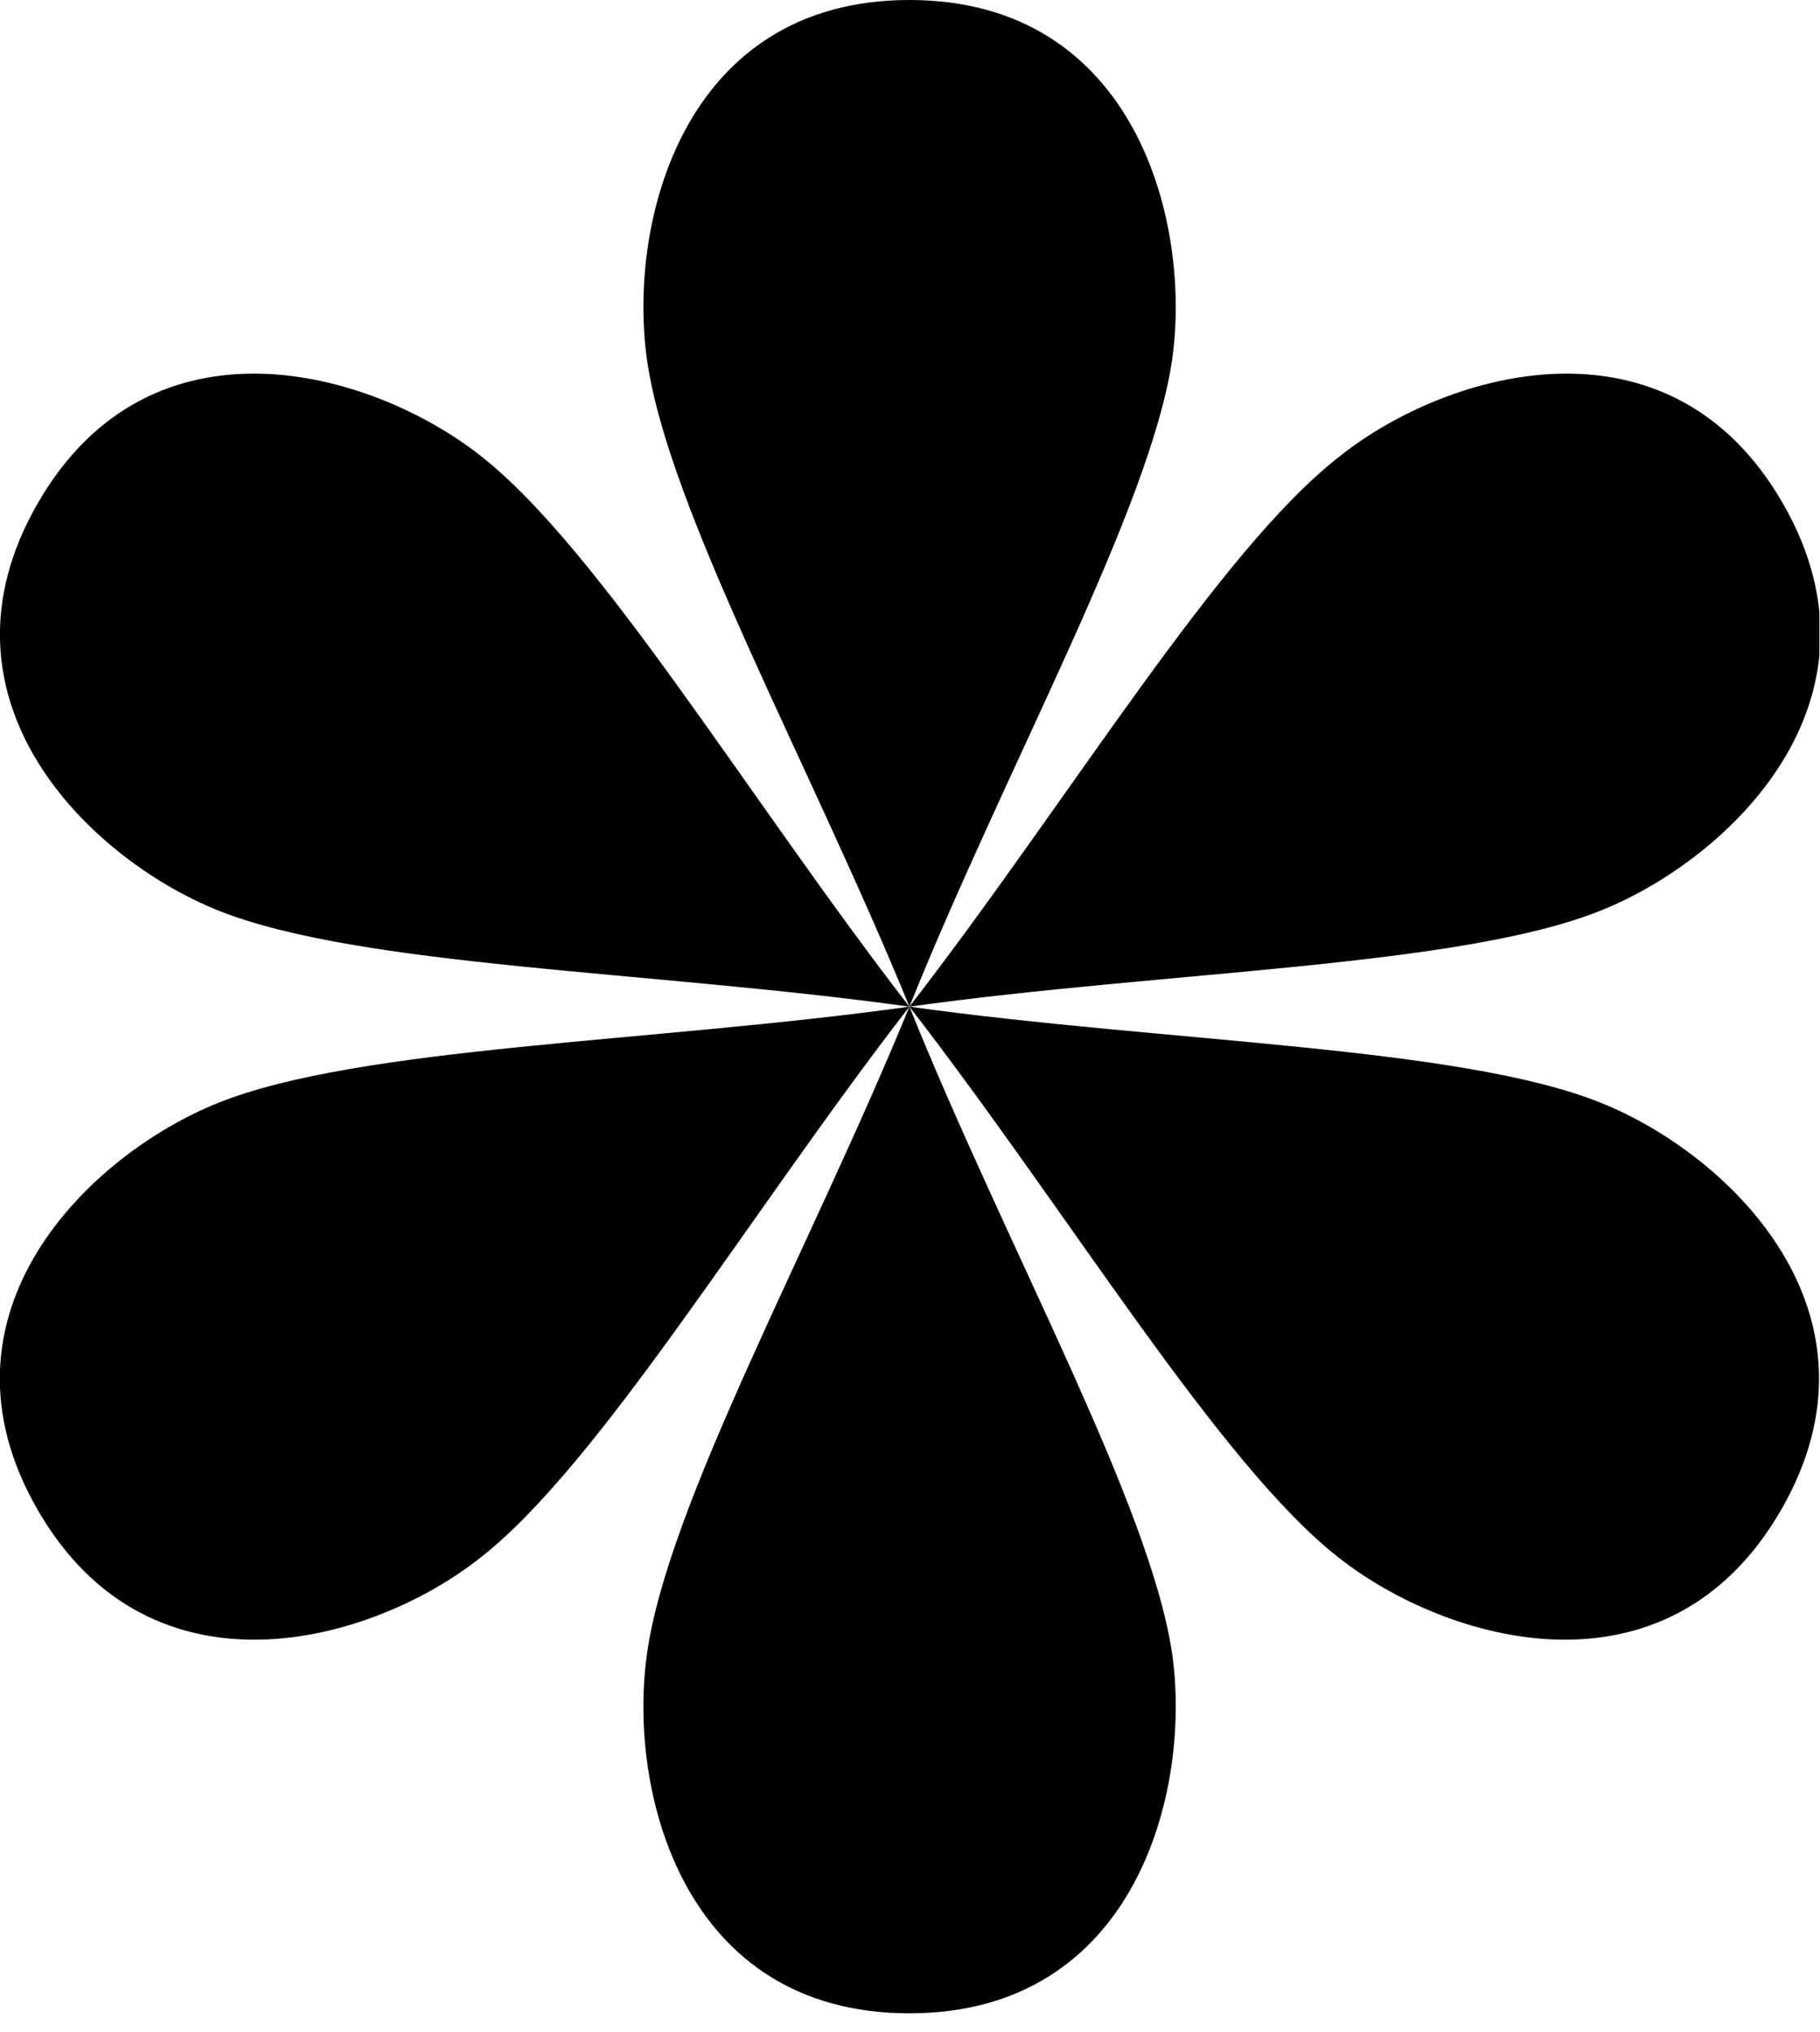 <?xml version="1.0" encoding="utf-8"?>
<svg xmlns="http://www.w3.org/2000/svg" fill="none" height="100%" overflow="visible" preserveAspectRatio="none" style="display: block;" viewBox="0 0 43 48" width="100%">
<g clip-path="url(#clip0_0_810)" id="shape234 1">
<g id="shape234">
<path d="M27.694 8.494C27.175 12.027 23.779 18.083 21.486 23.782C19.159 18.083 15.779 12.027 15.286 8.494C14.828 5.266 16.135 -1.64381e-05 21.486 -1.64381e-05C26.836 -1.64381e-05 28.152 5.258 27.694 8.494Z" fill="black" id="Vector"/>
<path d="M11.346 10.761C14.165 12.961 17.715 18.915 21.485 23.782C15.388 22.933 8.492 22.848 5.146 21.506C2.123 20.291 -1.784 16.537 0.891 11.891C3.567 7.245 8.781 8.748 11.346 10.761Z" fill="black" id="Vector_2"/>
<path d="M5.146 26.058C8.492 24.716 15.388 24.632 21.486 23.782C17.715 28.649 14.165 34.603 11.346 36.803C8.798 38.816 3.575 40.319 0.892 35.673C-1.792 31.027 2.123 27.273 5.146 26.058Z" fill="black" id="Vector_3"/>
<path d="M15.286 39.071C15.779 35.529 19.159 29.473 21.486 23.782C23.779 29.481 27.175 35.537 27.694 39.071C28.152 42.298 26.844 47.564 21.486 47.564C16.127 47.564 14.828 42.307 15.286 39.071Z" fill="black" id="Vector_4"/>
<path d="M31.634 36.803C28.815 34.603 25.256 28.649 21.486 23.782C27.583 24.632 34.521 24.716 37.834 26.058C40.857 27.273 44.763 31.027 42.08 35.673C39.396 40.319 34.199 38.816 31.634 36.803Z" fill="black" id="Vector_5"/>
<path d="M37.834 21.506C34.521 22.848 27.583 22.933 21.486 23.782C25.256 18.915 28.815 12.961 31.677 10.761C34.224 8.748 39.447 7.245 42.122 11.891C44.797 16.537 40.857 20.291 37.834 21.506Z" fill="black" id="Vector_6"/>
</g>
</g>
<defs>
<clipPath id="clip0_0_810">
<rect fill="white" height="47.564" width="42.986"/>
</clipPath>
</defs>
</svg>